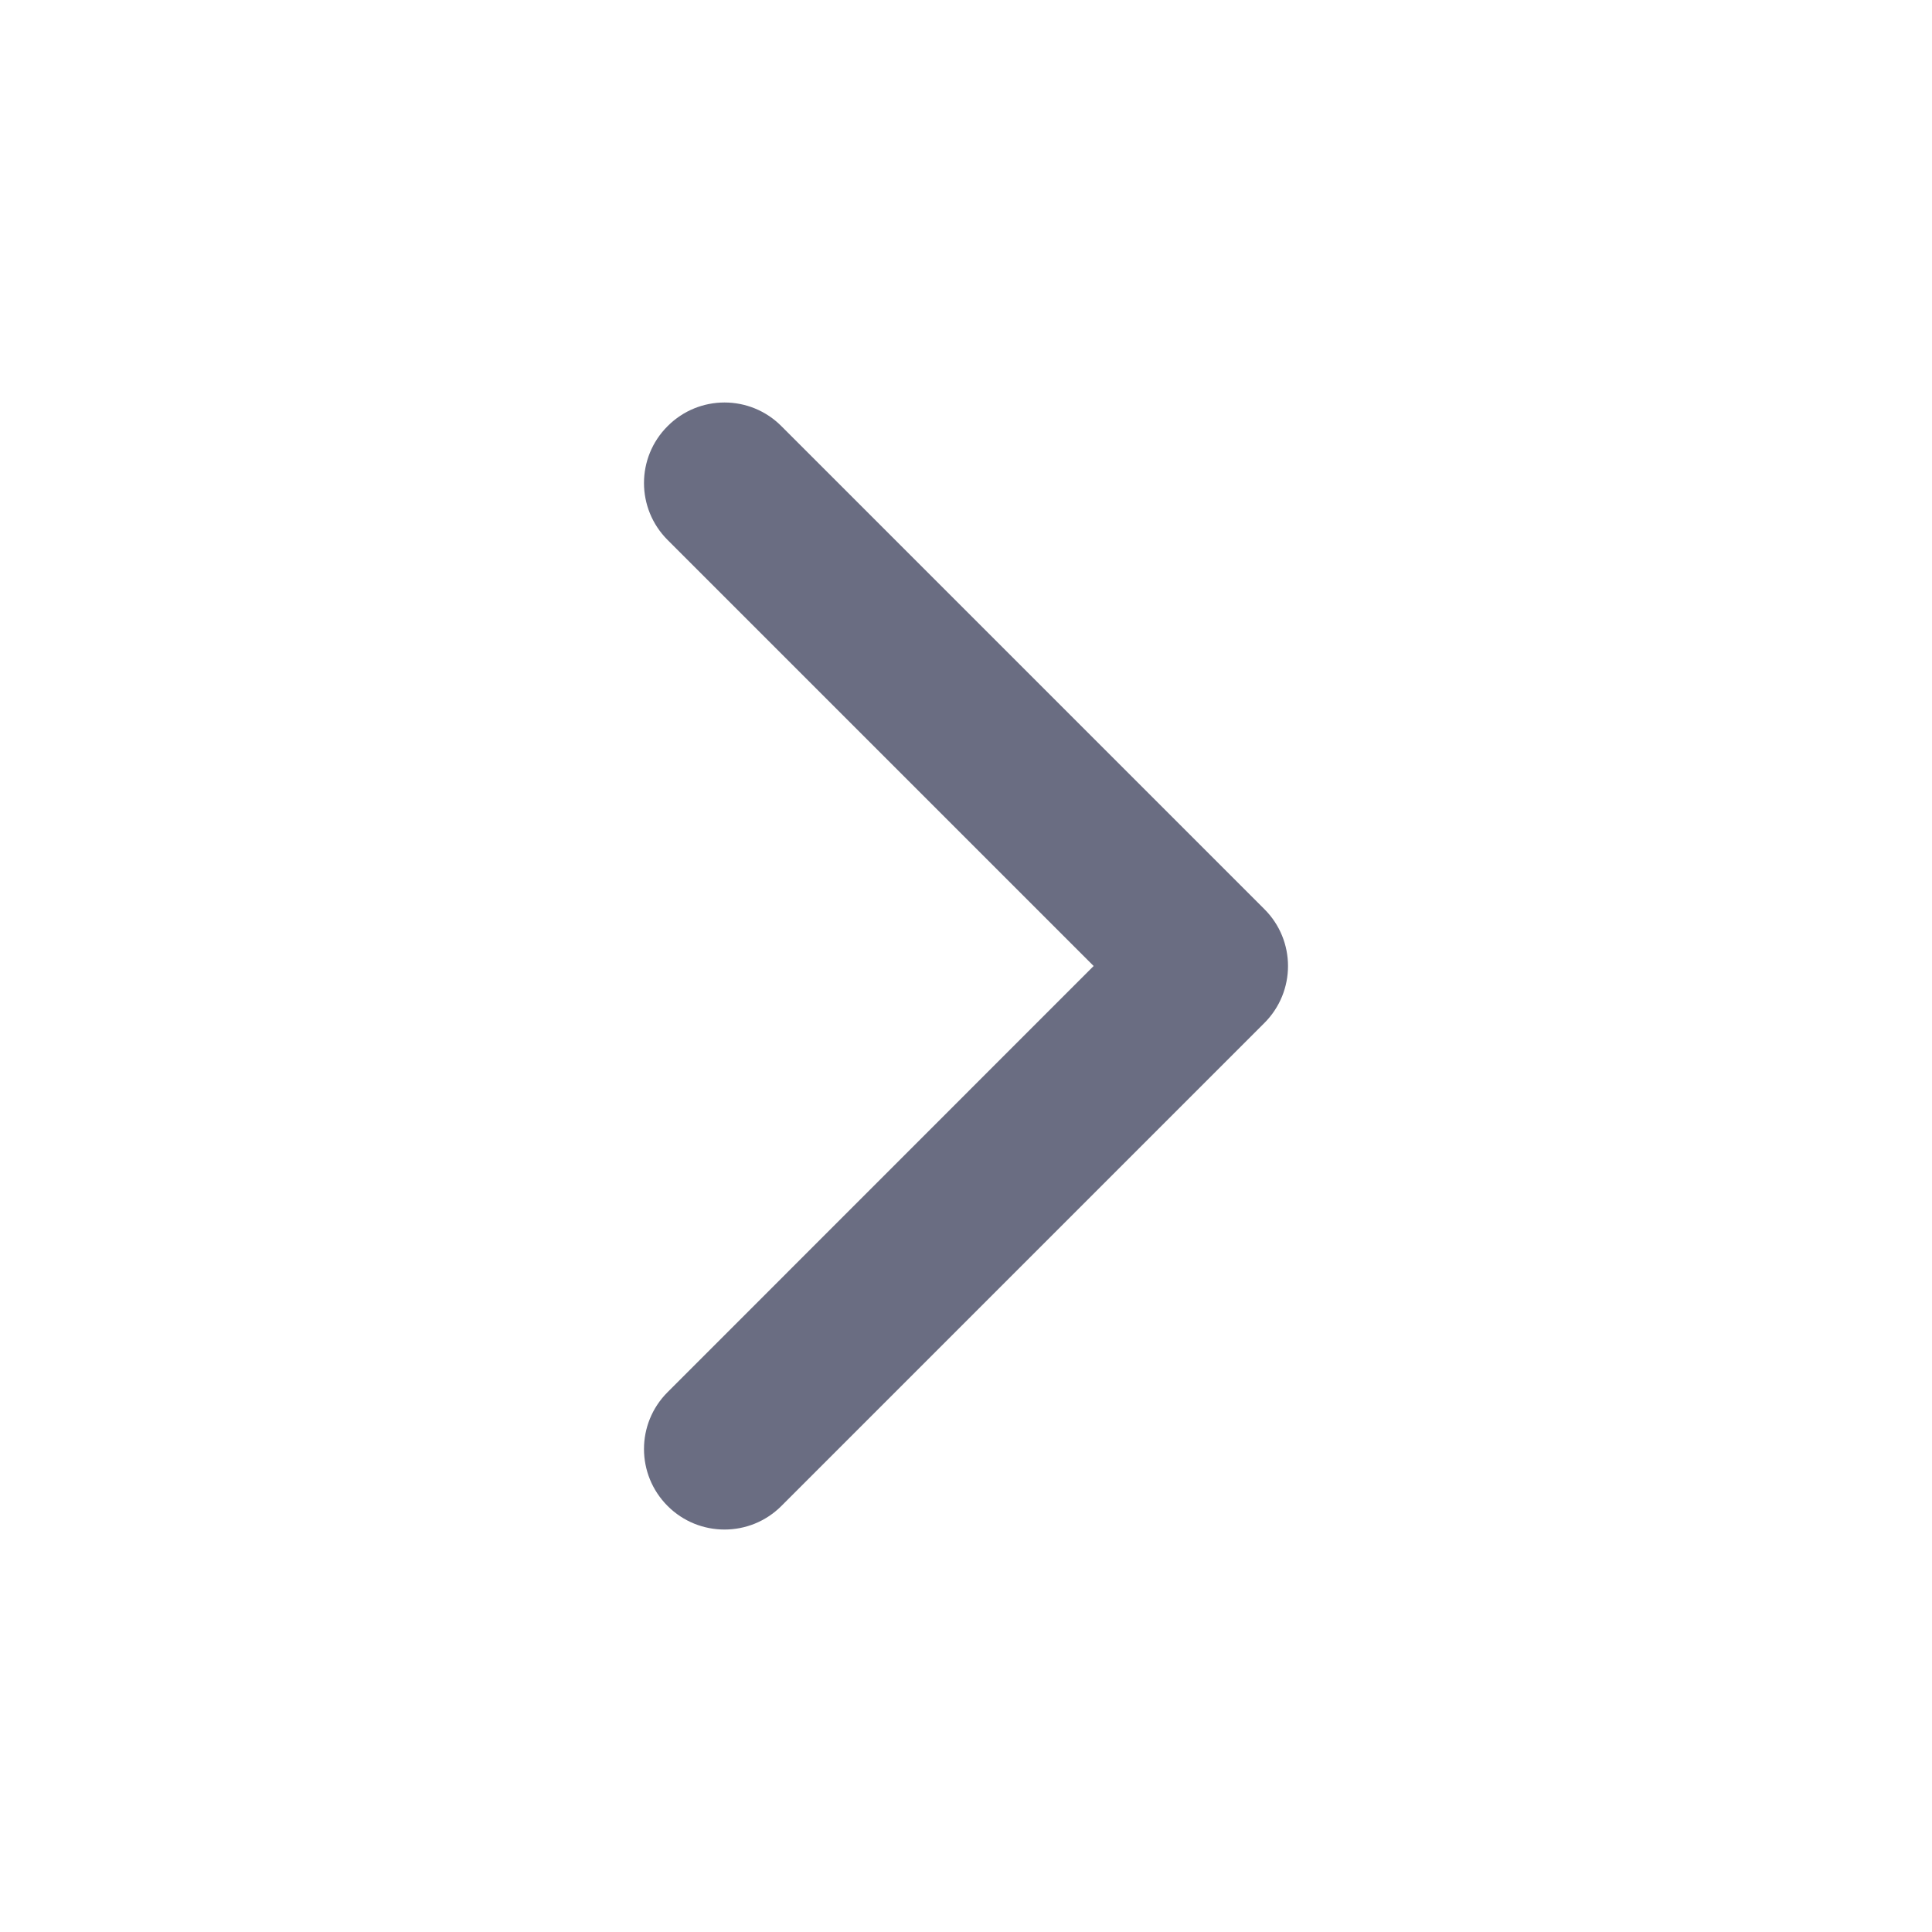 <svg xmlns="http://www.w3.org/2000/svg" width="16" height="16" viewBox="0 0 16 16" fill="none">
    <path fill-rule="evenodd" clip-rule="evenodd"
        d="M5.529 3.529C5.789 3.268 6.211 3.268 6.471 3.529L10.471 7.529C10.732 7.789 10.732 8.211 10.471 8.472L6.471 12.472C6.211 12.732 5.789 12.732 5.529 12.472C5.268 12.211 5.268 11.789 5.529 11.529L9.057 8L5.529 4.472C5.268 4.211 5.268 3.789 5.529 3.529Z"
        fill="#6A6D82" />
</svg>